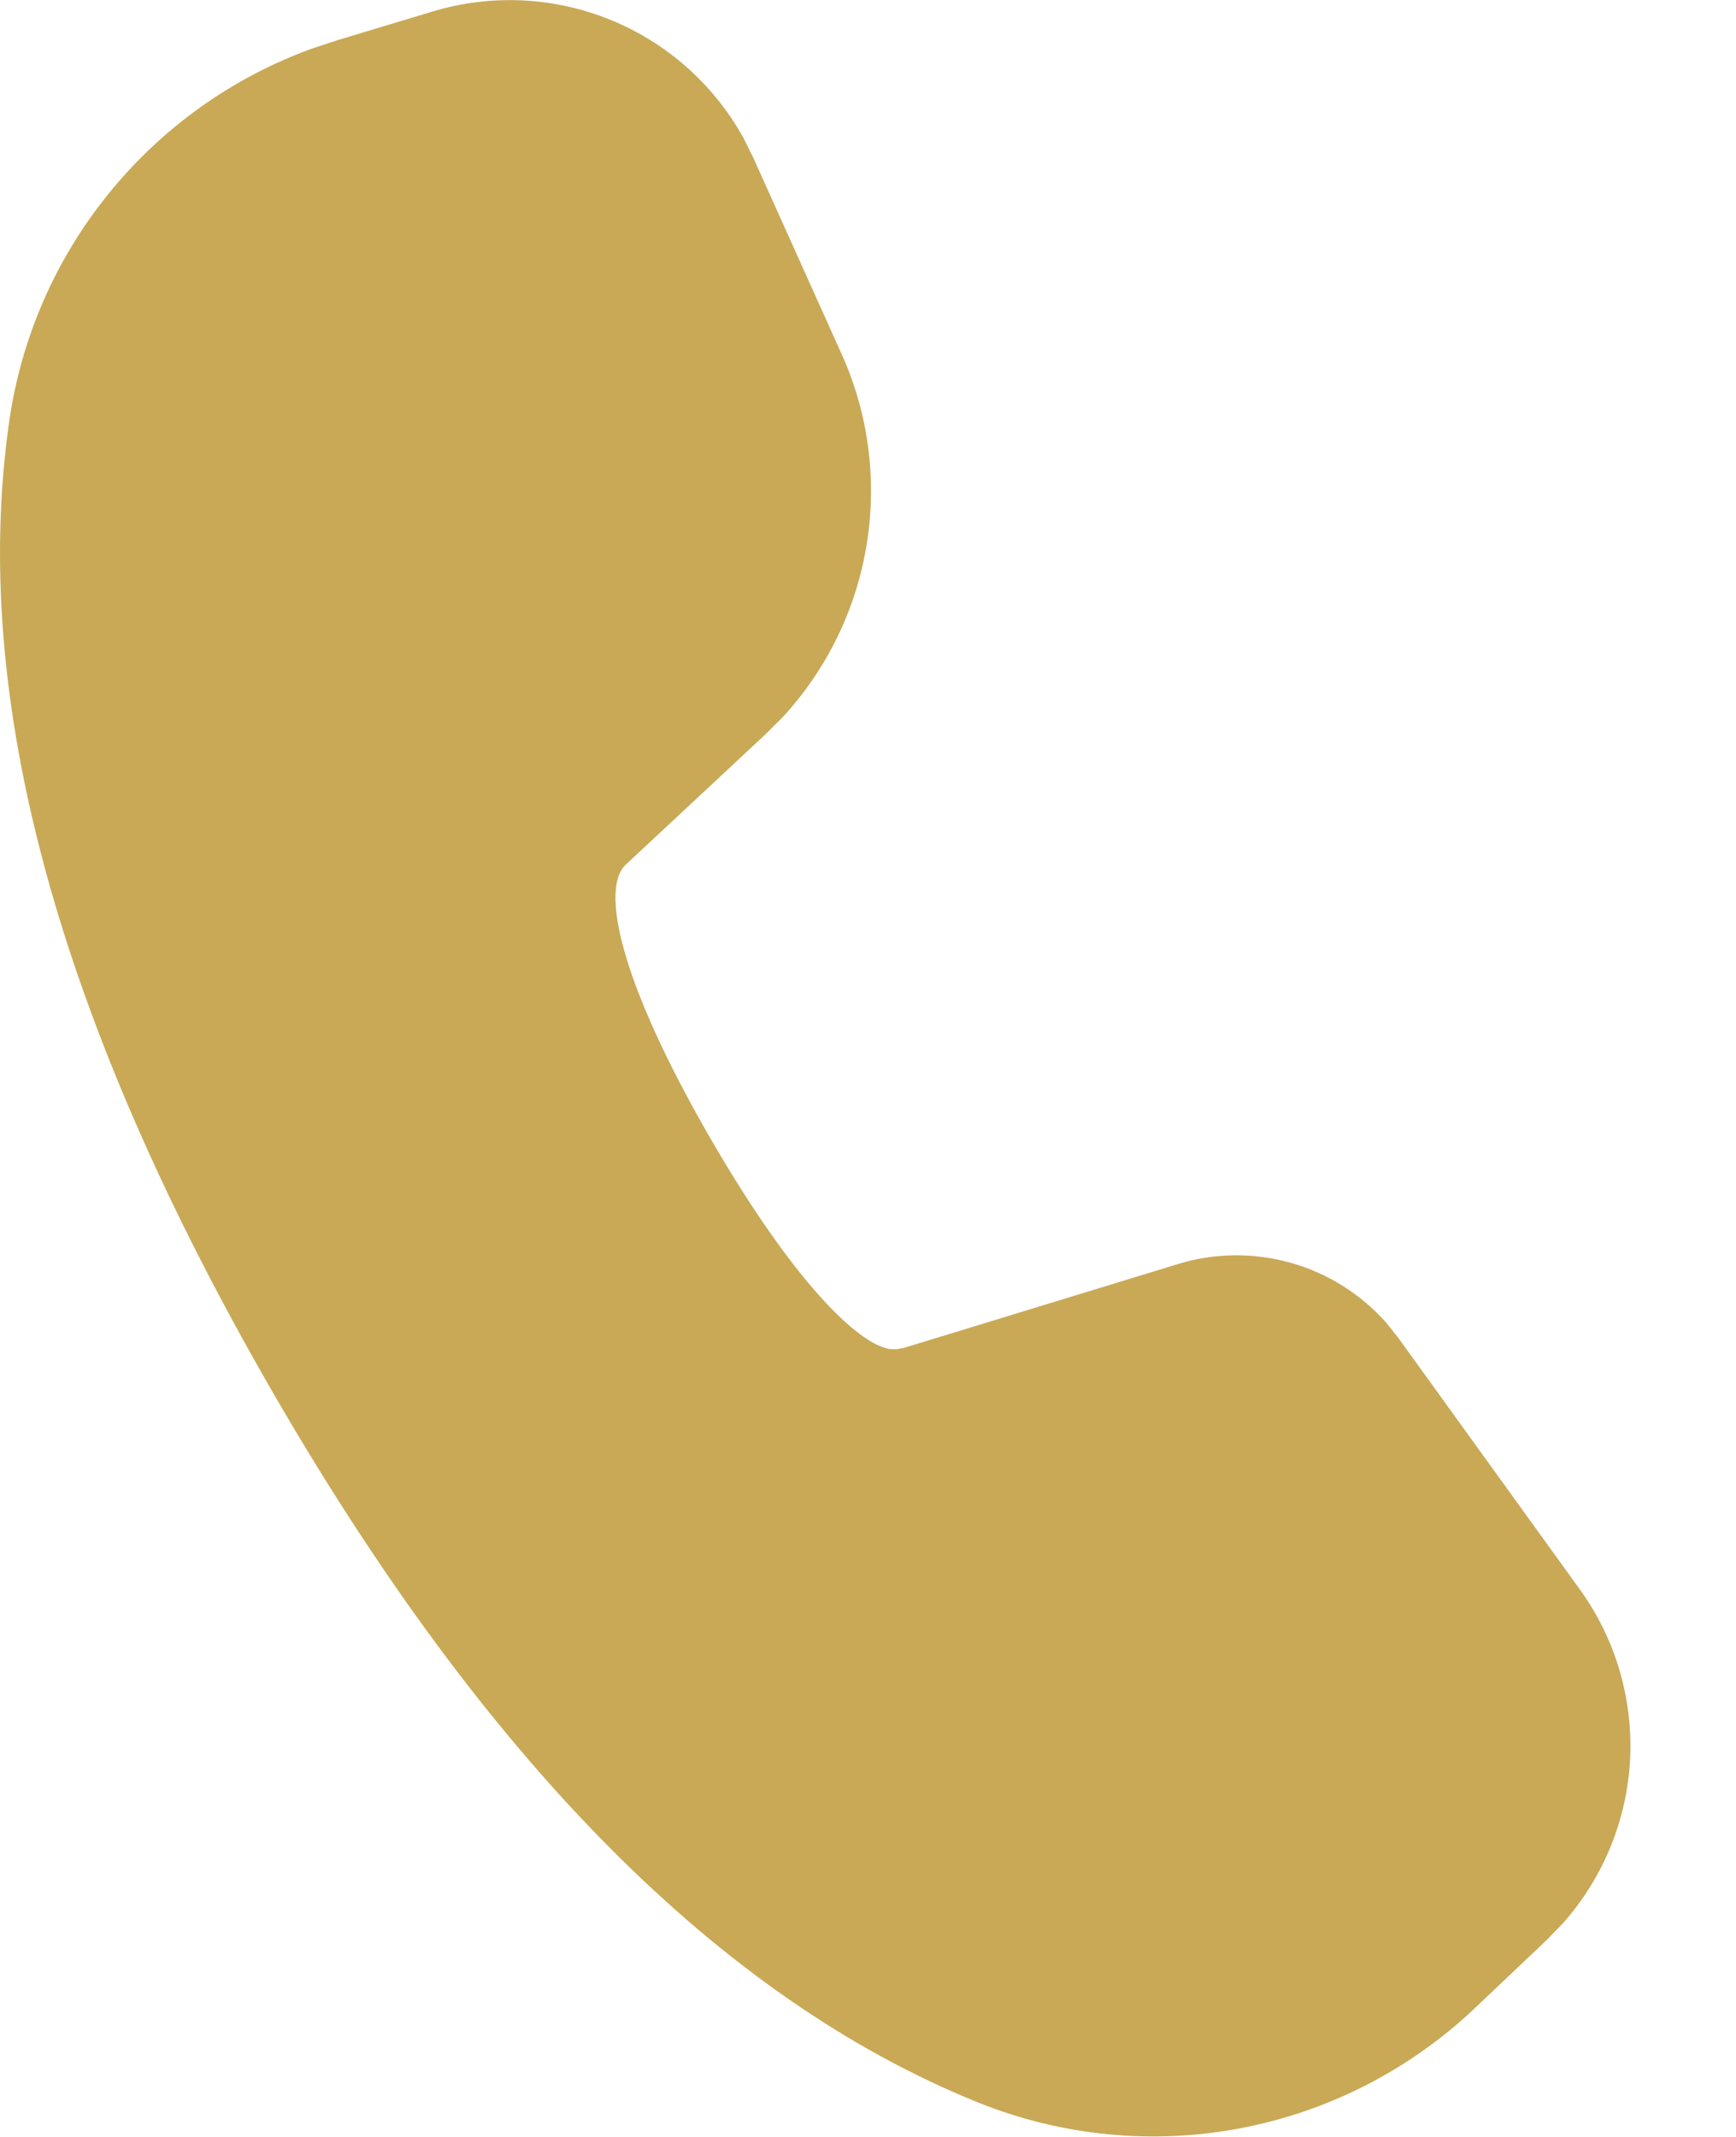 <svg width="13" height="16" viewBox="0 0 13 16" fill="none" xmlns="http://www.w3.org/2000/svg">
<path d="M3.24 0.086C3.677 -0.046 4.147 -0.024 4.57 0.148C4.994 0.32 5.345 0.632 5.567 1.032L5.641 1.181L6.303 2.652C6.504 3.098 6.569 3.594 6.49 4.077C6.412 4.56 6.193 5.01 5.861 5.37L5.728 5.502L4.685 6.475C4.497 6.653 4.638 7.342 5.318 8.52C5.93 9.58 6.428 10.075 6.673 10.102H6.716L6.769 10.092L8.819 9.465C9.094 9.38 9.388 9.377 9.666 9.455C9.943 9.533 10.192 9.69 10.383 9.906L10.474 10.021L11.831 11.901C12.097 12.269 12.229 12.717 12.207 13.171C12.184 13.625 12.007 14.057 11.706 14.398L11.584 14.524L11.042 15.038C10.555 15.499 9.946 15.81 9.288 15.935C8.629 16.06 7.949 15.993 7.327 15.743C5.392 14.963 3.634 13.181 2.037 10.415C0.437 7.642 -0.228 5.225 0.069 3.155C0.159 2.529 0.416 1.939 0.815 1.448C1.213 0.957 1.736 0.583 2.33 0.366L2.523 0.302L3.24 0.086Z" fill="#C9A956"/>
</svg>
